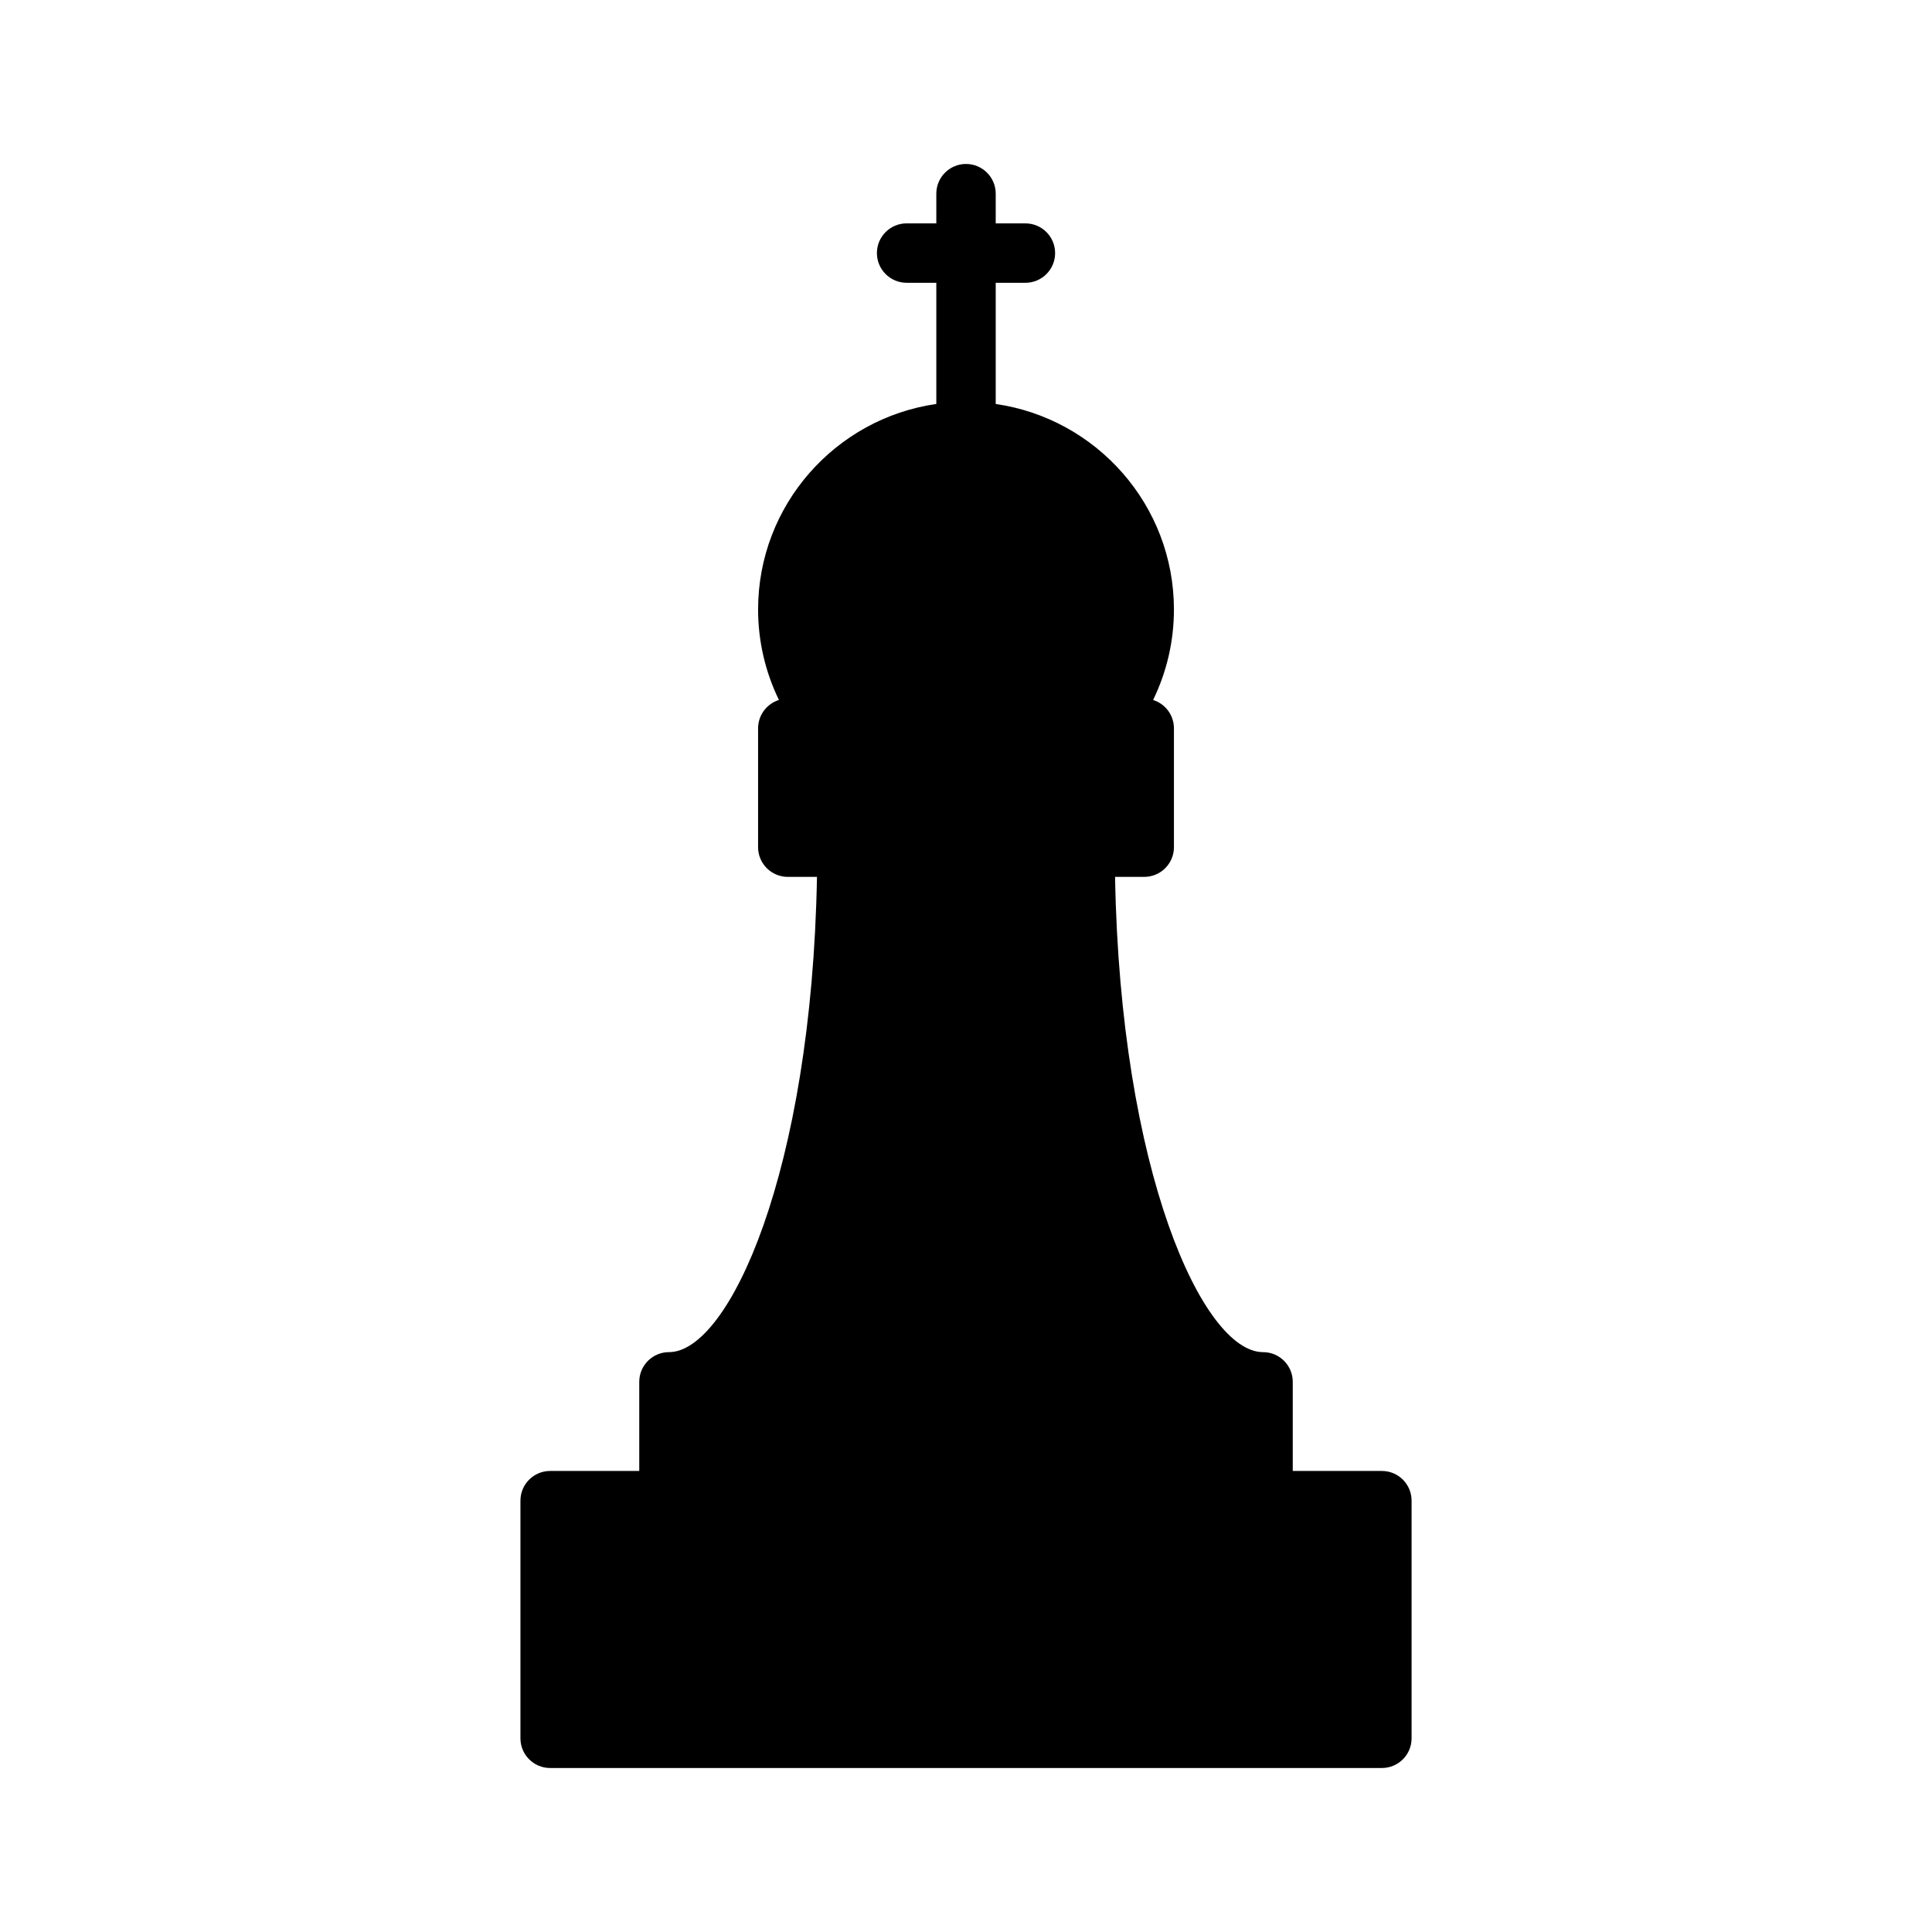 <?xml version="1.0" encoding="UTF-8"?>
<!-- Uploaded to: SVG Repo, www.svgrepo.com, Generator: SVG Repo Mixer Tools -->
<svg fill="#000000" width="800px" height="800px" version="1.1" viewBox="144 144 512 512" xmlns="http://www.w3.org/2000/svg">
 <path d="m510.21 533.82h-23.617v-23.617c0-4.352-3.519-7.871-7.871-7.871-15.91 0-37.816-47.758-39.219-125.95h7.731c4.352 0 7.871-3.527 7.871-7.871v-31.488c0-3.527-2.32-6.519-5.519-7.519 3.609-7.414 5.519-15.602 5.519-23.969 0-27.711-20.57-50.633-47.23-54.473v-32.121h7.871c4.352 0 7.871-3.527 7.871-7.871s-3.519-7.871-7.871-7.871h-7.871v-7.875c0-4.344-3.527-7.871-7.871-7.871s-7.871 3.527-7.871 7.871v7.871h-7.871c-4.344 0-7.871 3.527-7.871 7.871s3.527 7.871 7.871 7.871h7.871v32.117c-26.664 3.832-47.23 26.766-47.23 54.473 0 8.367 1.914 16.555 5.519 23.969-3.203 1.008-5.523 4-5.523 7.527v31.488c0 4.344 3.527 7.871 7.871 7.871h7.738c-1.41 78.191-23.324 125.95-39.227 125.95-4.344 0-7.871 3.519-7.871 7.871v23.617h-23.617c-4.344 0-7.871 3.519-7.871 7.871v62.977c0 4.352 3.527 7.871 7.871 7.871h220.42c4.352 0 7.871-3.519 7.871-7.871v-62.977c0-4.356-3.519-7.871-7.871-7.871z"/>
</svg>